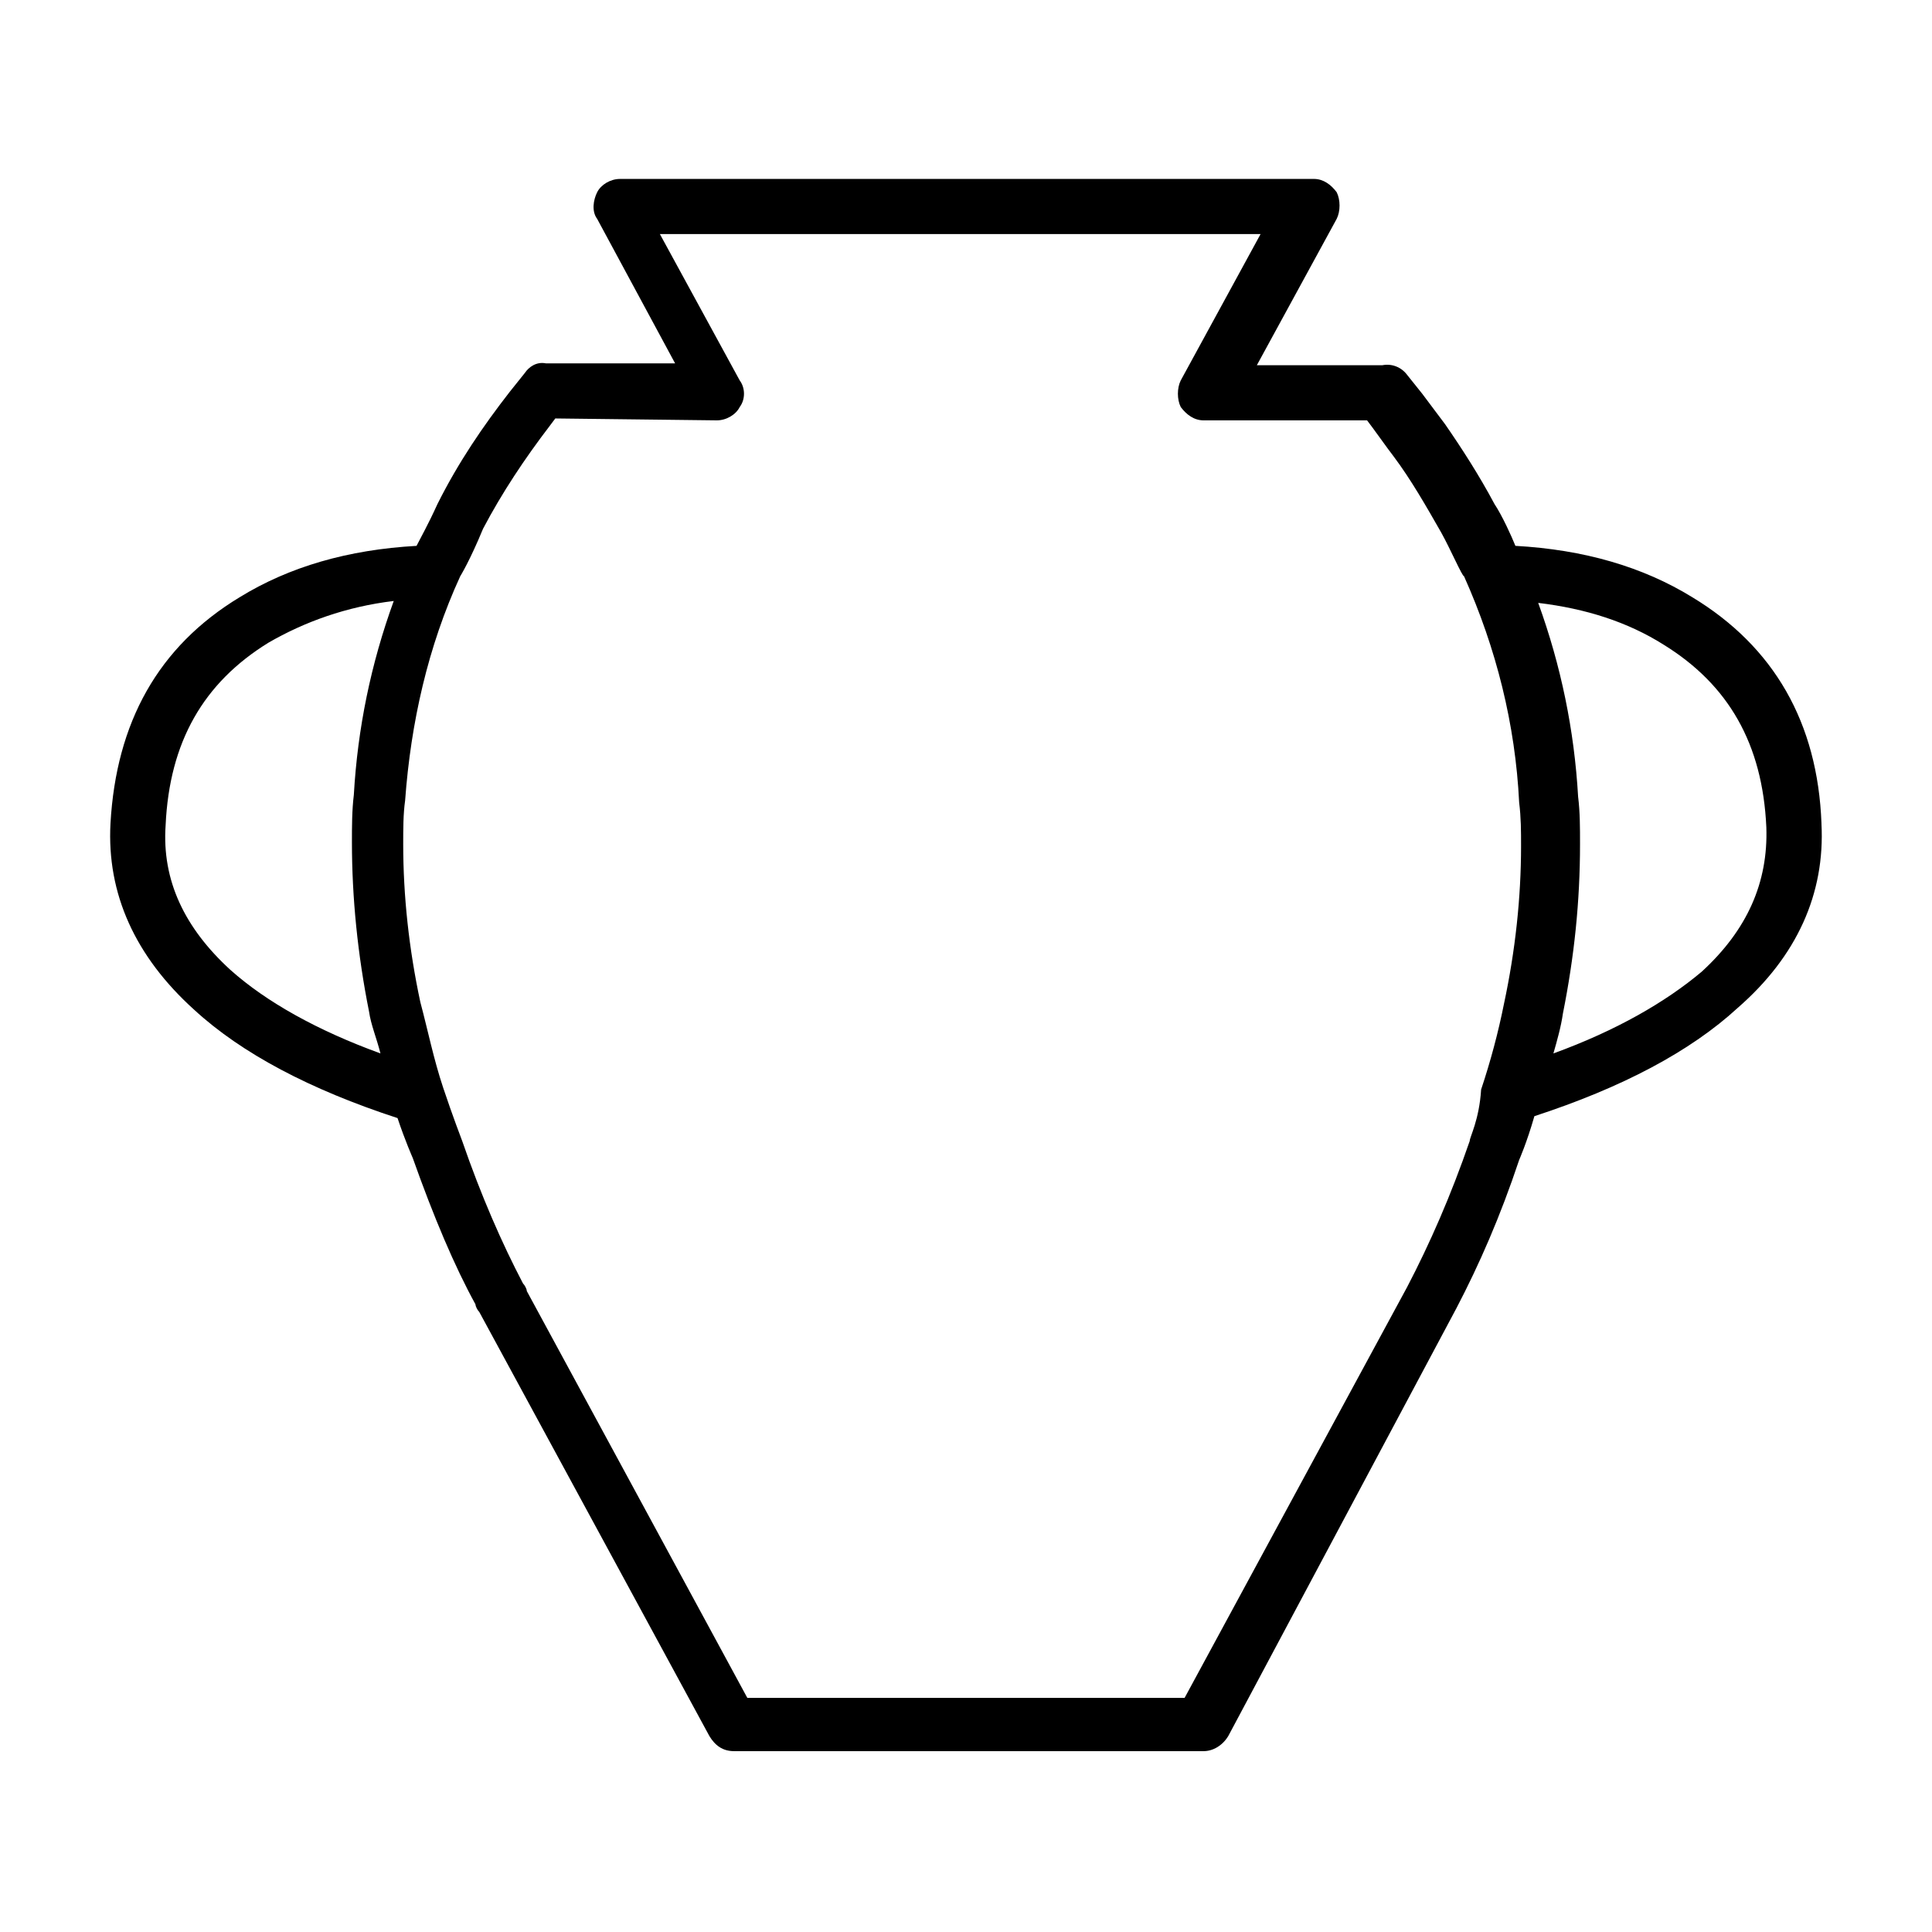 <?xml version="1.0" encoding="UTF-8"?>
<!-- Uploaded to: ICON Repo, www.svgrepo.com, Generator: ICON Repo Mixer Tools -->
<svg fill="#000000" width="800px" height="800px" version="1.1" viewBox="144 144 512 512" xmlns="http://www.w3.org/2000/svg">
 <path d="m626.71 362.21c-1.008-26.703-12.594-46.855-34.258-59.953-13.098-8.062-28.719-12.594-46.855-13.602-1.008-2.519-3.527-8.062-5.543-11.082-4.031-7.559-8.566-14.609-13.098-21.16l-1.512-2.016c-1.512-2.016-3.023-4.031-4.535-6.047l-4.031-5.039c-1.512-2.016-4.031-3.023-6.551-2.519h-0.504-32.746l21.16-38.793c1.008-2.016 1.008-5.039 0-7.055-1.512-2.016-3.527-3.527-6.047-3.527l-183.89 0.004c-2.519 0-5.039 1.512-6.047 3.527-1.008 2.016-1.512 5.039 0 7.055l20.656 38.289h-34.258c-2.519-0.504-4.535 1.008-5.543 2.519l-4.031 5.039c-7.055 9.07-13.602 18.641-19.145 29.727-2.519 5.543-4.535 9.07-5.543 11.082-18.137 1.008-33.754 5.543-46.855 13.602-21.66 13.098-32.742 33.25-34.254 59.949-1.008 18.641 6.551 35.266 22.168 49.375 12.594 11.586 30.73 21.16 53.906 28.719 2.016 6.047 4.031 10.578 4.031 10.578 5.543 15.617 11.082 28.719 16.625 38.793 0 0.504 0.504 1.512 1.008 2.016l60.961 112.35c1.512 2.519 3.527 4.031 6.551 4.031h124.44c2.519 0 5.039-1.512 6.551-4.031l60.453-113.36c6.047-11.586 11.586-24.184 16.625-39.297 0 0 2.016-4.535 4.031-11.586 23.176-7.559 41.312-17.129 53.906-28.719 15.621-13.602 23.176-30.227 22.168-48.871zm-438.82 0.504c1.008-22.168 10.078-37.785 27.207-48.367 9.574-5.543 20.656-9.574 33.25-11.082-6.047 16.625-9.574 33.754-10.578 51.387-0.504 4.031-0.504 8.566-0.504 12.594 0 14.609 1.512 29.727 4.535 44.84 0.504 3.527 2.016 7.055 3.023 11.082-16.625-6.047-30.23-13.602-39.801-22.168-12.094-11.078-18.141-23.672-17.133-38.285zm345.61 83.633c-5.039 14.609-10.578 27.207-16.625 38.793l-58.945 108.82h-115.88l-58.445-107.82c0-0.504-0.504-1.512-1.008-2.016-5.543-10.578-11.082-23.176-16.121-37.785 0 0-2.519-6.551-5.039-14.105-2.519-7.559-4.031-15.113-6.047-22.672-3.023-14.105-4.535-28.215-4.535-41.816 0-4.031 0-8.062 0.504-11.586 1.512-20.656 6.047-40.809 14.609-59.449 0 0 2.519-4.031 6.047-12.594 5.039-9.574 11.082-18.641 17.633-27.207l1.512-2.016 42.824 0.504c2.519 0 5.039-1.512 6.047-3.527 1.512-2.016 1.512-5.039 0-7.055l-21.16-38.793h159.2l-21.16 38.793c-1.008 2.016-1.008 5.039 0 7.055 1.512 2.016 3.527 3.527 6.047 3.527h43.328l1.512 2.016c1.512 2.016 2.519 3.527 4.031 5.543l1.512 2.016c4.535 6.047 8.566 13.098 12.594 20.152 2.519 4.535 5.543 11.586 6.047 11.586 8.566 19.145 13.602 39.297 14.609 59.953 0.504 4.031 0.504 7.559 0.504 11.586 0 13.602-1.512 27.711-4.535 41.816-1.512 7.559-3.527 15.113-6.047 22.672-0.5 8.062-3.019 12.594-3.019 13.602zm22.168-23.176c1.008-3.527 2.016-7.055 2.519-10.578 3.023-15.113 4.535-29.727 4.535-44.84 0-4.535 0-8.566-0.504-12.594-1.008-17.633-4.535-34.762-10.578-51.387 12.594 1.512 23.68 5.039 33.25 11.082 17.129 10.578 26.199 26.199 27.207 48.367 0.504 14.609-5.039 27.207-17.129 38.289-9.574 8.059-22.676 15.617-39.301 21.66z"/>
</svg>